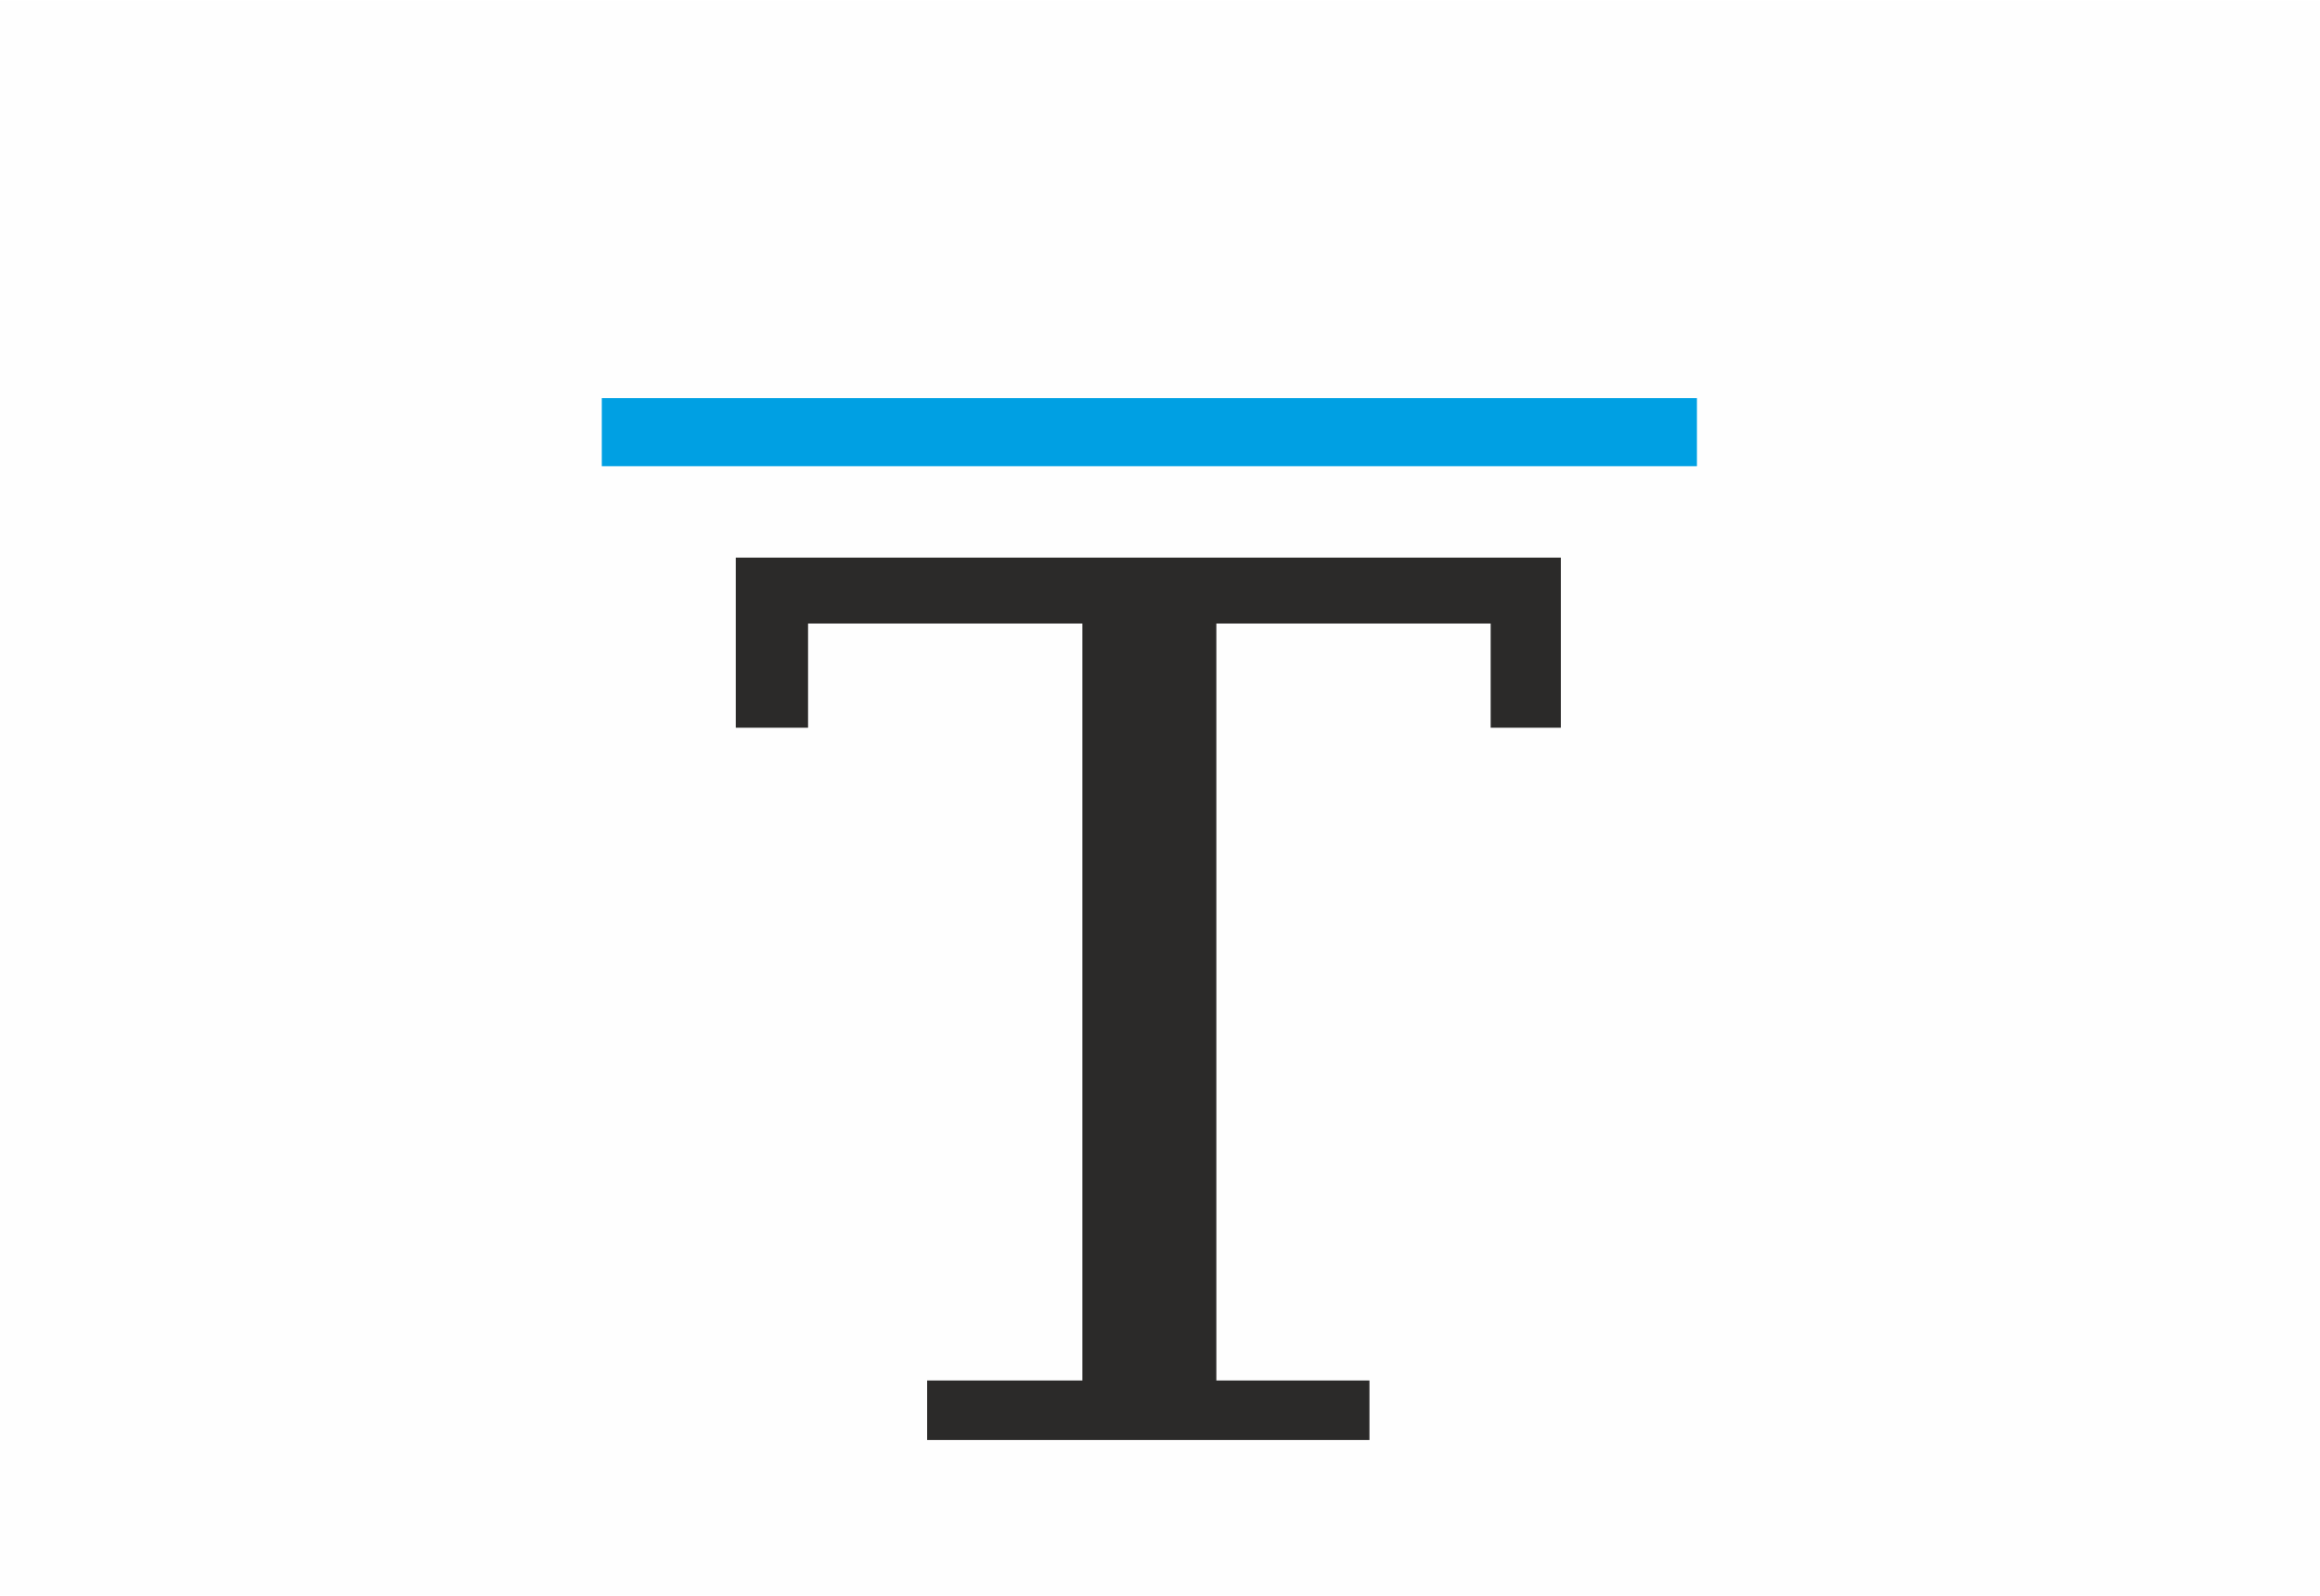 <?xml version="1.0" encoding="UTF-8"?>
<!DOCTYPE svg PUBLIC "-//W3C//DTD SVG 1.1//EN" "http://www.w3.org/Graphics/SVG/1.1/DTD/svg11.dtd">
<!-- Creator: Corel DESIGNER 2020 (64-Bit) -->
<svg xmlns="http://www.w3.org/2000/svg" xml:space="preserve" width="4.726mm" height="3.251mm" version="1.1" style="shape-rendering:geometricPrecision; text-rendering:geometricPrecision; image-rendering:optimizeQuality; fill-rule:evenodd; clip-rule:evenodd"
viewBox="0 0 10.91 7.5"
 xmlns:xlink="http://www.w3.org/1999/xlink"
 xmlns:xodm="http://www.corel.com/coreldraw/odm/2003">
 <defs>
  <style type="text/css">
   <![CDATA[
    .fil0 {fill:#FEFEFE}
    .fil1 {fill:#2B2A29;fill-rule:nonzero}
    .fil2 {fill:#00A0E3;fill-rule:nonzero}
   ]]>
  </style>
 </defs>
 <g id="Ebene_x0020_1">
  <rect class="fil0" x="-0" y="-0" width="10.91" height="7.5"/>
  <g id="_2782751028496">
   <polygon class="fil1" points="5.09,2.93 3.8,2.93 3.8,3.42 3.46,3.42 3.46,2.62 7.34,2.62 7.34,3.42 7.01,3.42 7.01,2.93 5.72,2.93 5.72,6.49 6.44,6.49 6.44,6.77 4.36,6.77 4.36,6.49 5.09,6.49 "/>
   <polygon class="fil2" points="2.83,1.87 7.98,1.87 7.98,2.19 2.83,2.19 "/>
  </g>
 </g>
</svg>
